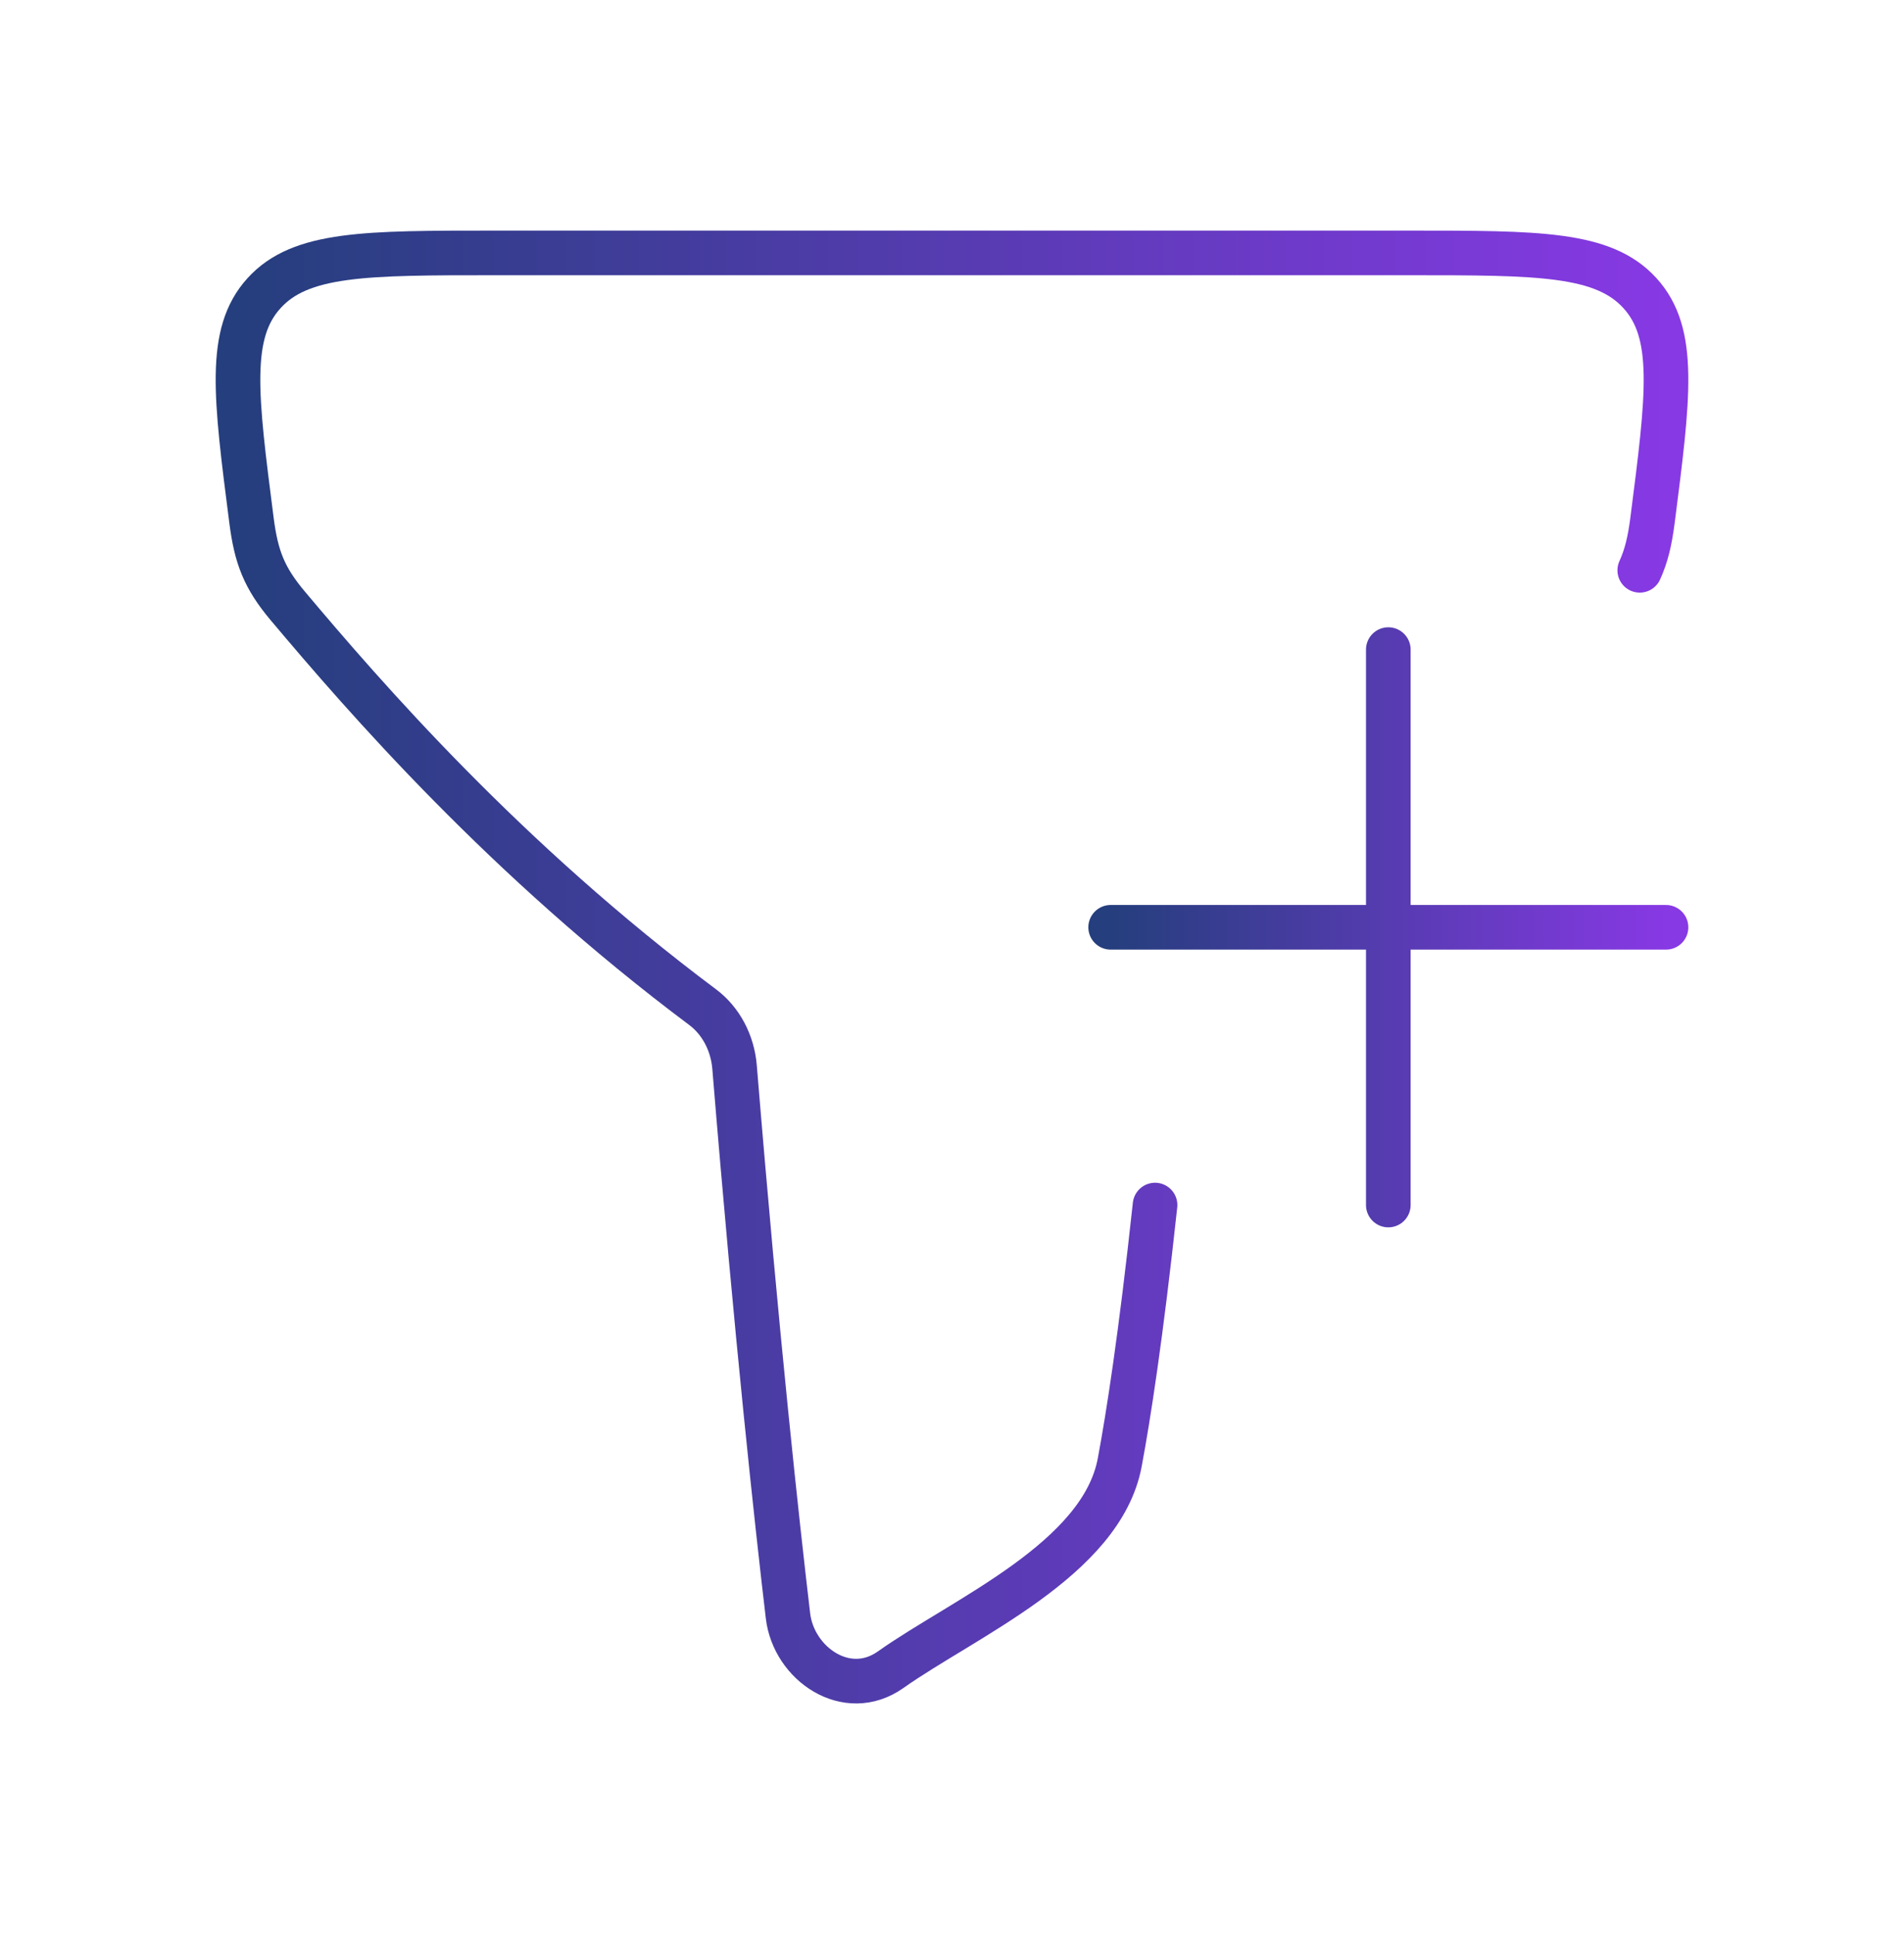 <svg width="64" height="65" viewBox="0 0 64 65" fill="none" xmlns="http://www.w3.org/2000/svg">
<path d="M55.118 19.167C55.34 18.682 55.459 18.169 55.546 17.494C56.085 13.302 56.355 11.206 55.125 9.853C53.896 8.5 51.723 8.5 47.375 8.5H16.625C12.277 8.5 10.104 8.5 8.875 9.853C7.645 11.206 7.915 13.302 8.454 17.494C8.612 18.718 8.874 19.413 9.673 20.363C12.255 23.431 16.984 28.888 23.62 33.85C24.226 34.303 24.624 35.044 24.691 35.864C25.439 44.997 26.124 51.236 26.487 54.307C26.678 55.919 28.464 57.158 29.936 56.117C32.408 54.368 37.028 52.408 37.638 49.151C37.926 47.611 38.348 44.923 38.825 40.5" stroke="url(#paint0_linear_123_5575)" stroke-width="1.5" stroke-linecap="round" stroke-linejoin="round"/>
<path d="M46.666 21.832V40.499M56 31.165H37.333" stroke="url(#paint1_linear_123_5575)" stroke-width="1.5" stroke-linecap="round" stroke-linejoin="round"/>
<defs>
<linearGradient id="paint0_linear_123_5575" x1="8" y1="32.5" x2="56" y2="32.5" gradientUnits="userSpaceOnUse">
<stop stop-color="#253E7D"/>
<stop offset="1" stop-color="#8739E4"/>
</linearGradient>
<linearGradient id="paint1_linear_123_5575" x1="37.333" y1="31.165" x2="56" y2="31.165" gradientUnits="userSpaceOnUse">
<stop stop-color="#253E7D"/>
<stop offset="1" stop-color="#8739E4"/>
</linearGradient>
</defs>
</svg>
